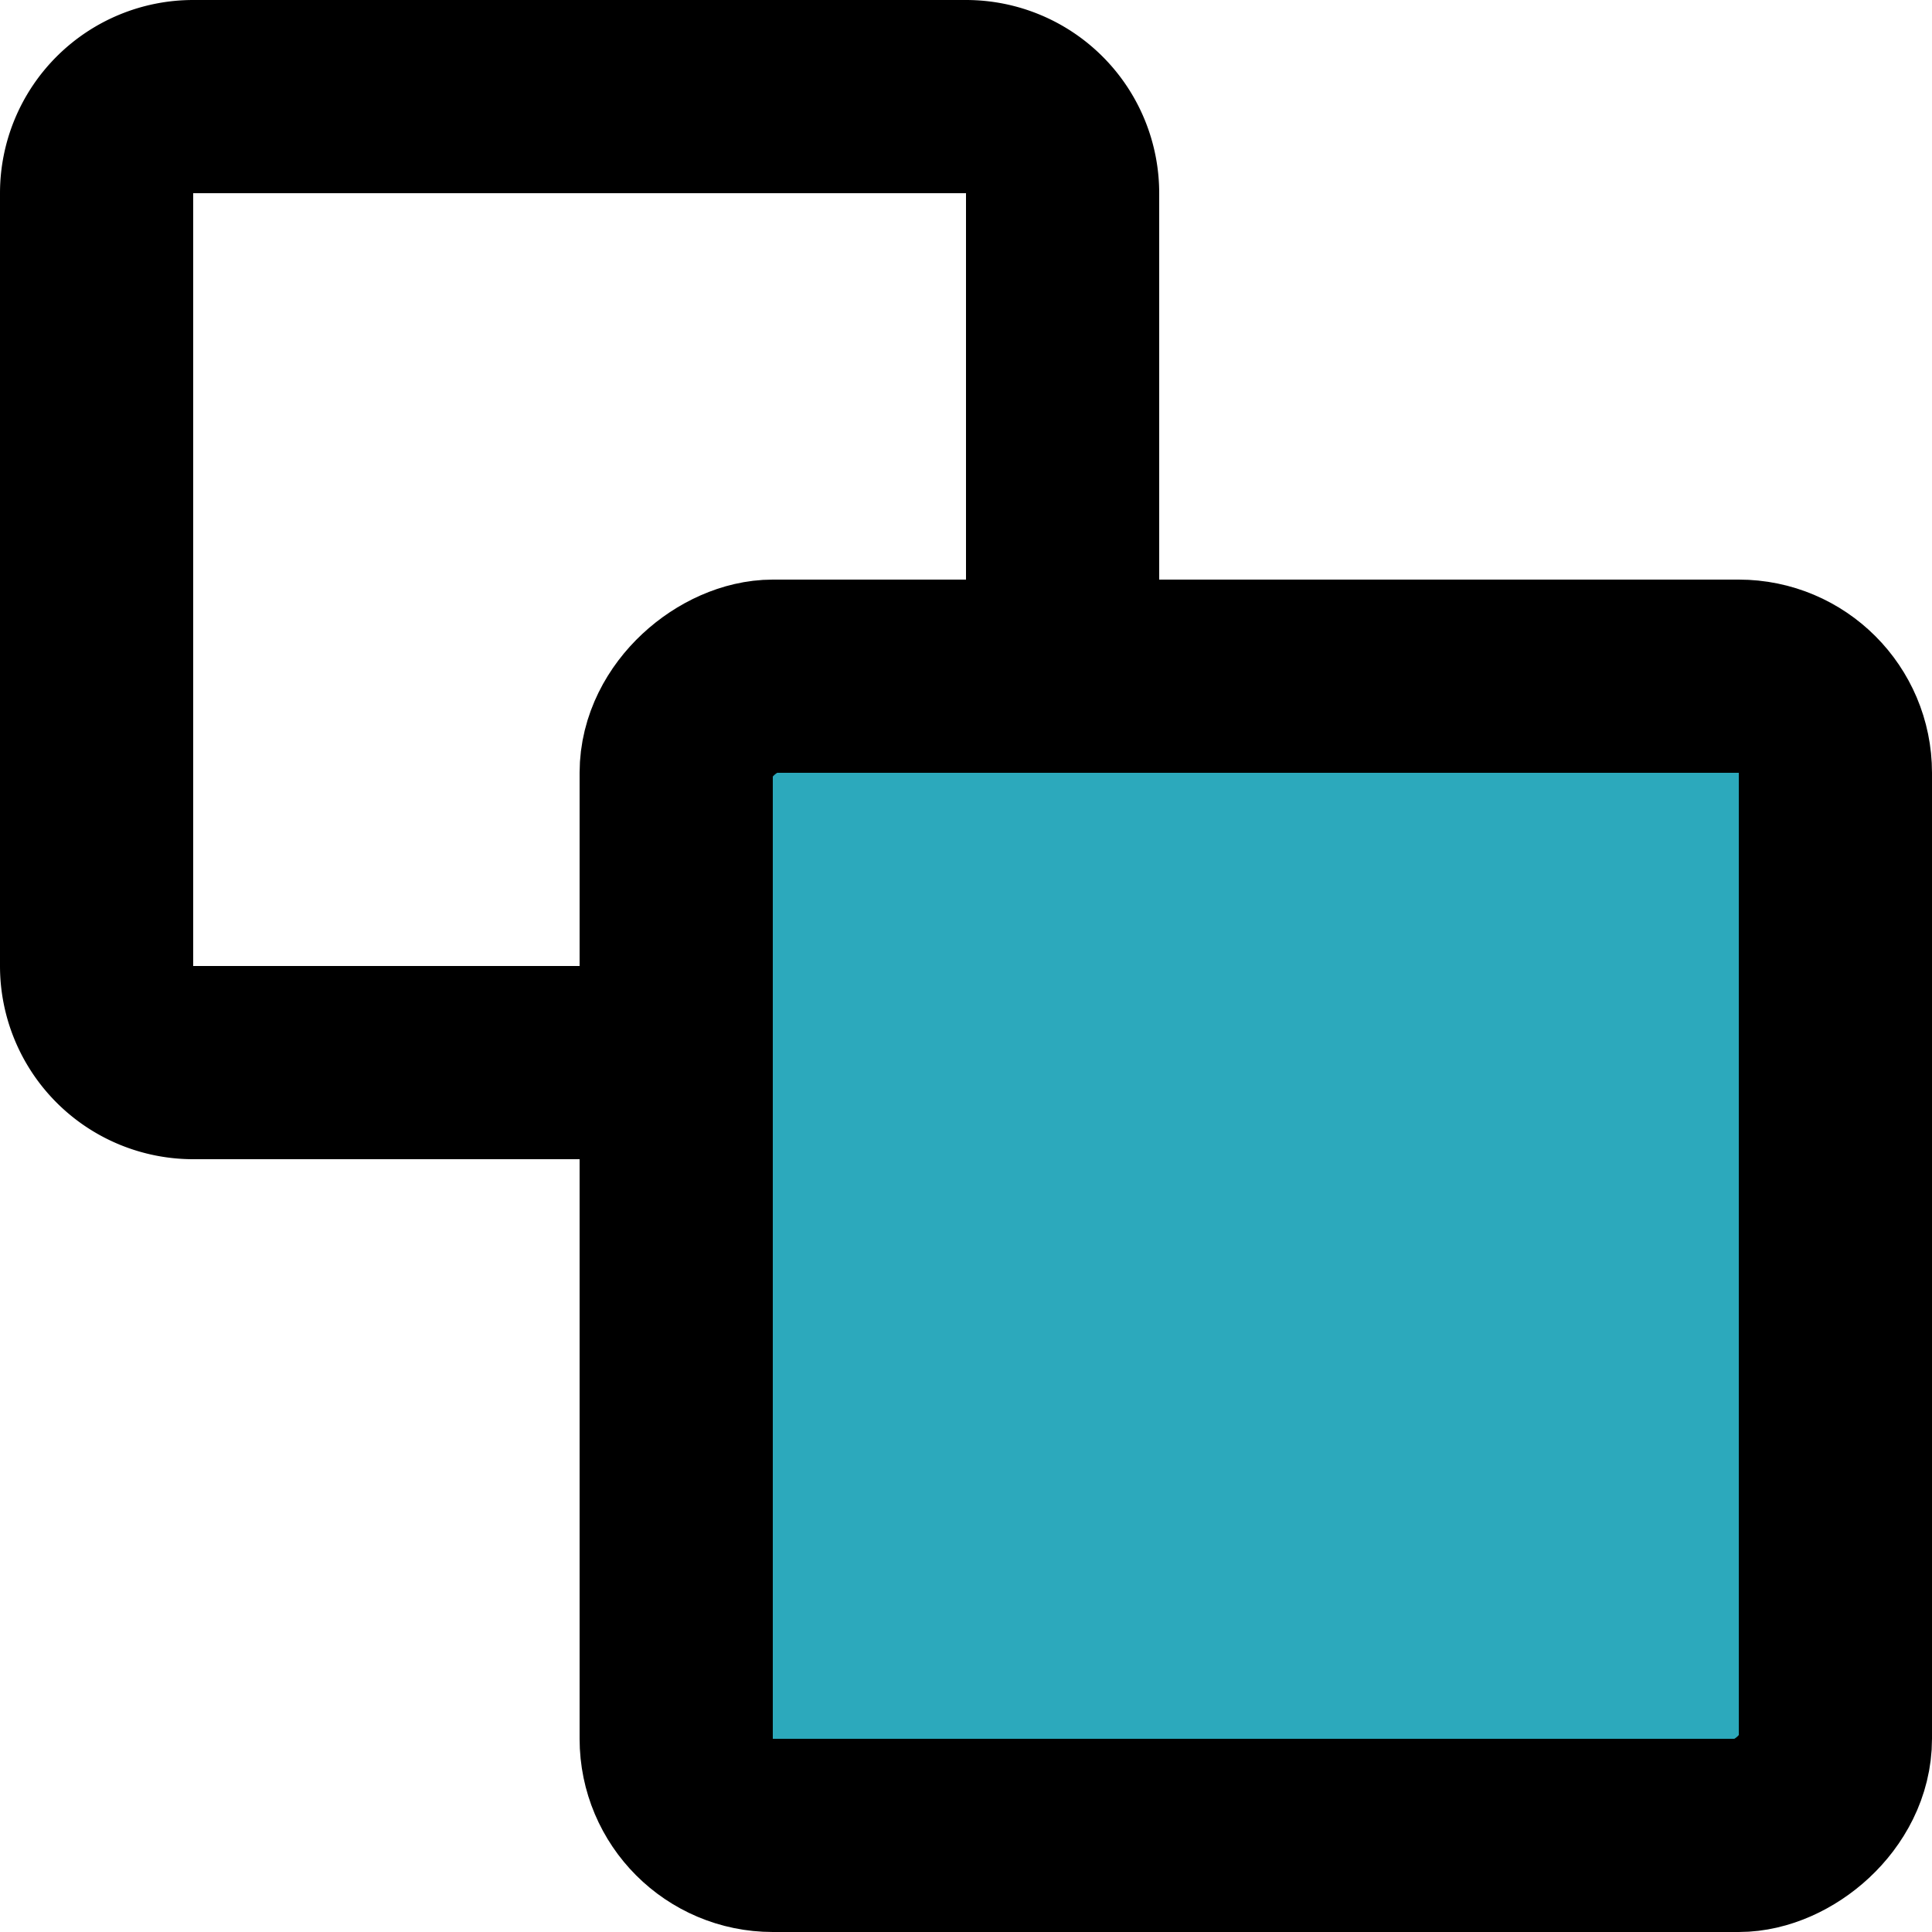<?xml version="1.0" encoding="utf-8"?>
<!-- Uploaded to: SVG Repo, www.svgrepo.com, Generator: SVG Repo Mixer Tools -->
<svg width="800px" height="800px" viewBox="0 0 20 20" xmlns="http://www.w3.org/2000/svg">
  <g id="bring-forward" transform="translate(-2 -2)">
    <rect id="secondary" fill="#2ca9bc" width="12" height="12" rx="1" transform="translate(9 21) rotate(-90)"/>
    <path id="primary" d="M9,13H4a1,1,0,0,1-1-1V4A1,1,0,0,1,4,3h8a1,1,0,0,1,1,1V9" fill="none" stroke="#000000" stroke-linecap="round" stroke-linejoin="round" stroke-width="2"/>
    <rect id="primary-2" data-name="primary" width="12" height="12" rx="1" transform="translate(9 21) rotate(-90)" fill="none" stroke="#000000" stroke-linecap="round" stroke-linejoin="round" stroke-width="2"/>
  </g>
</svg>